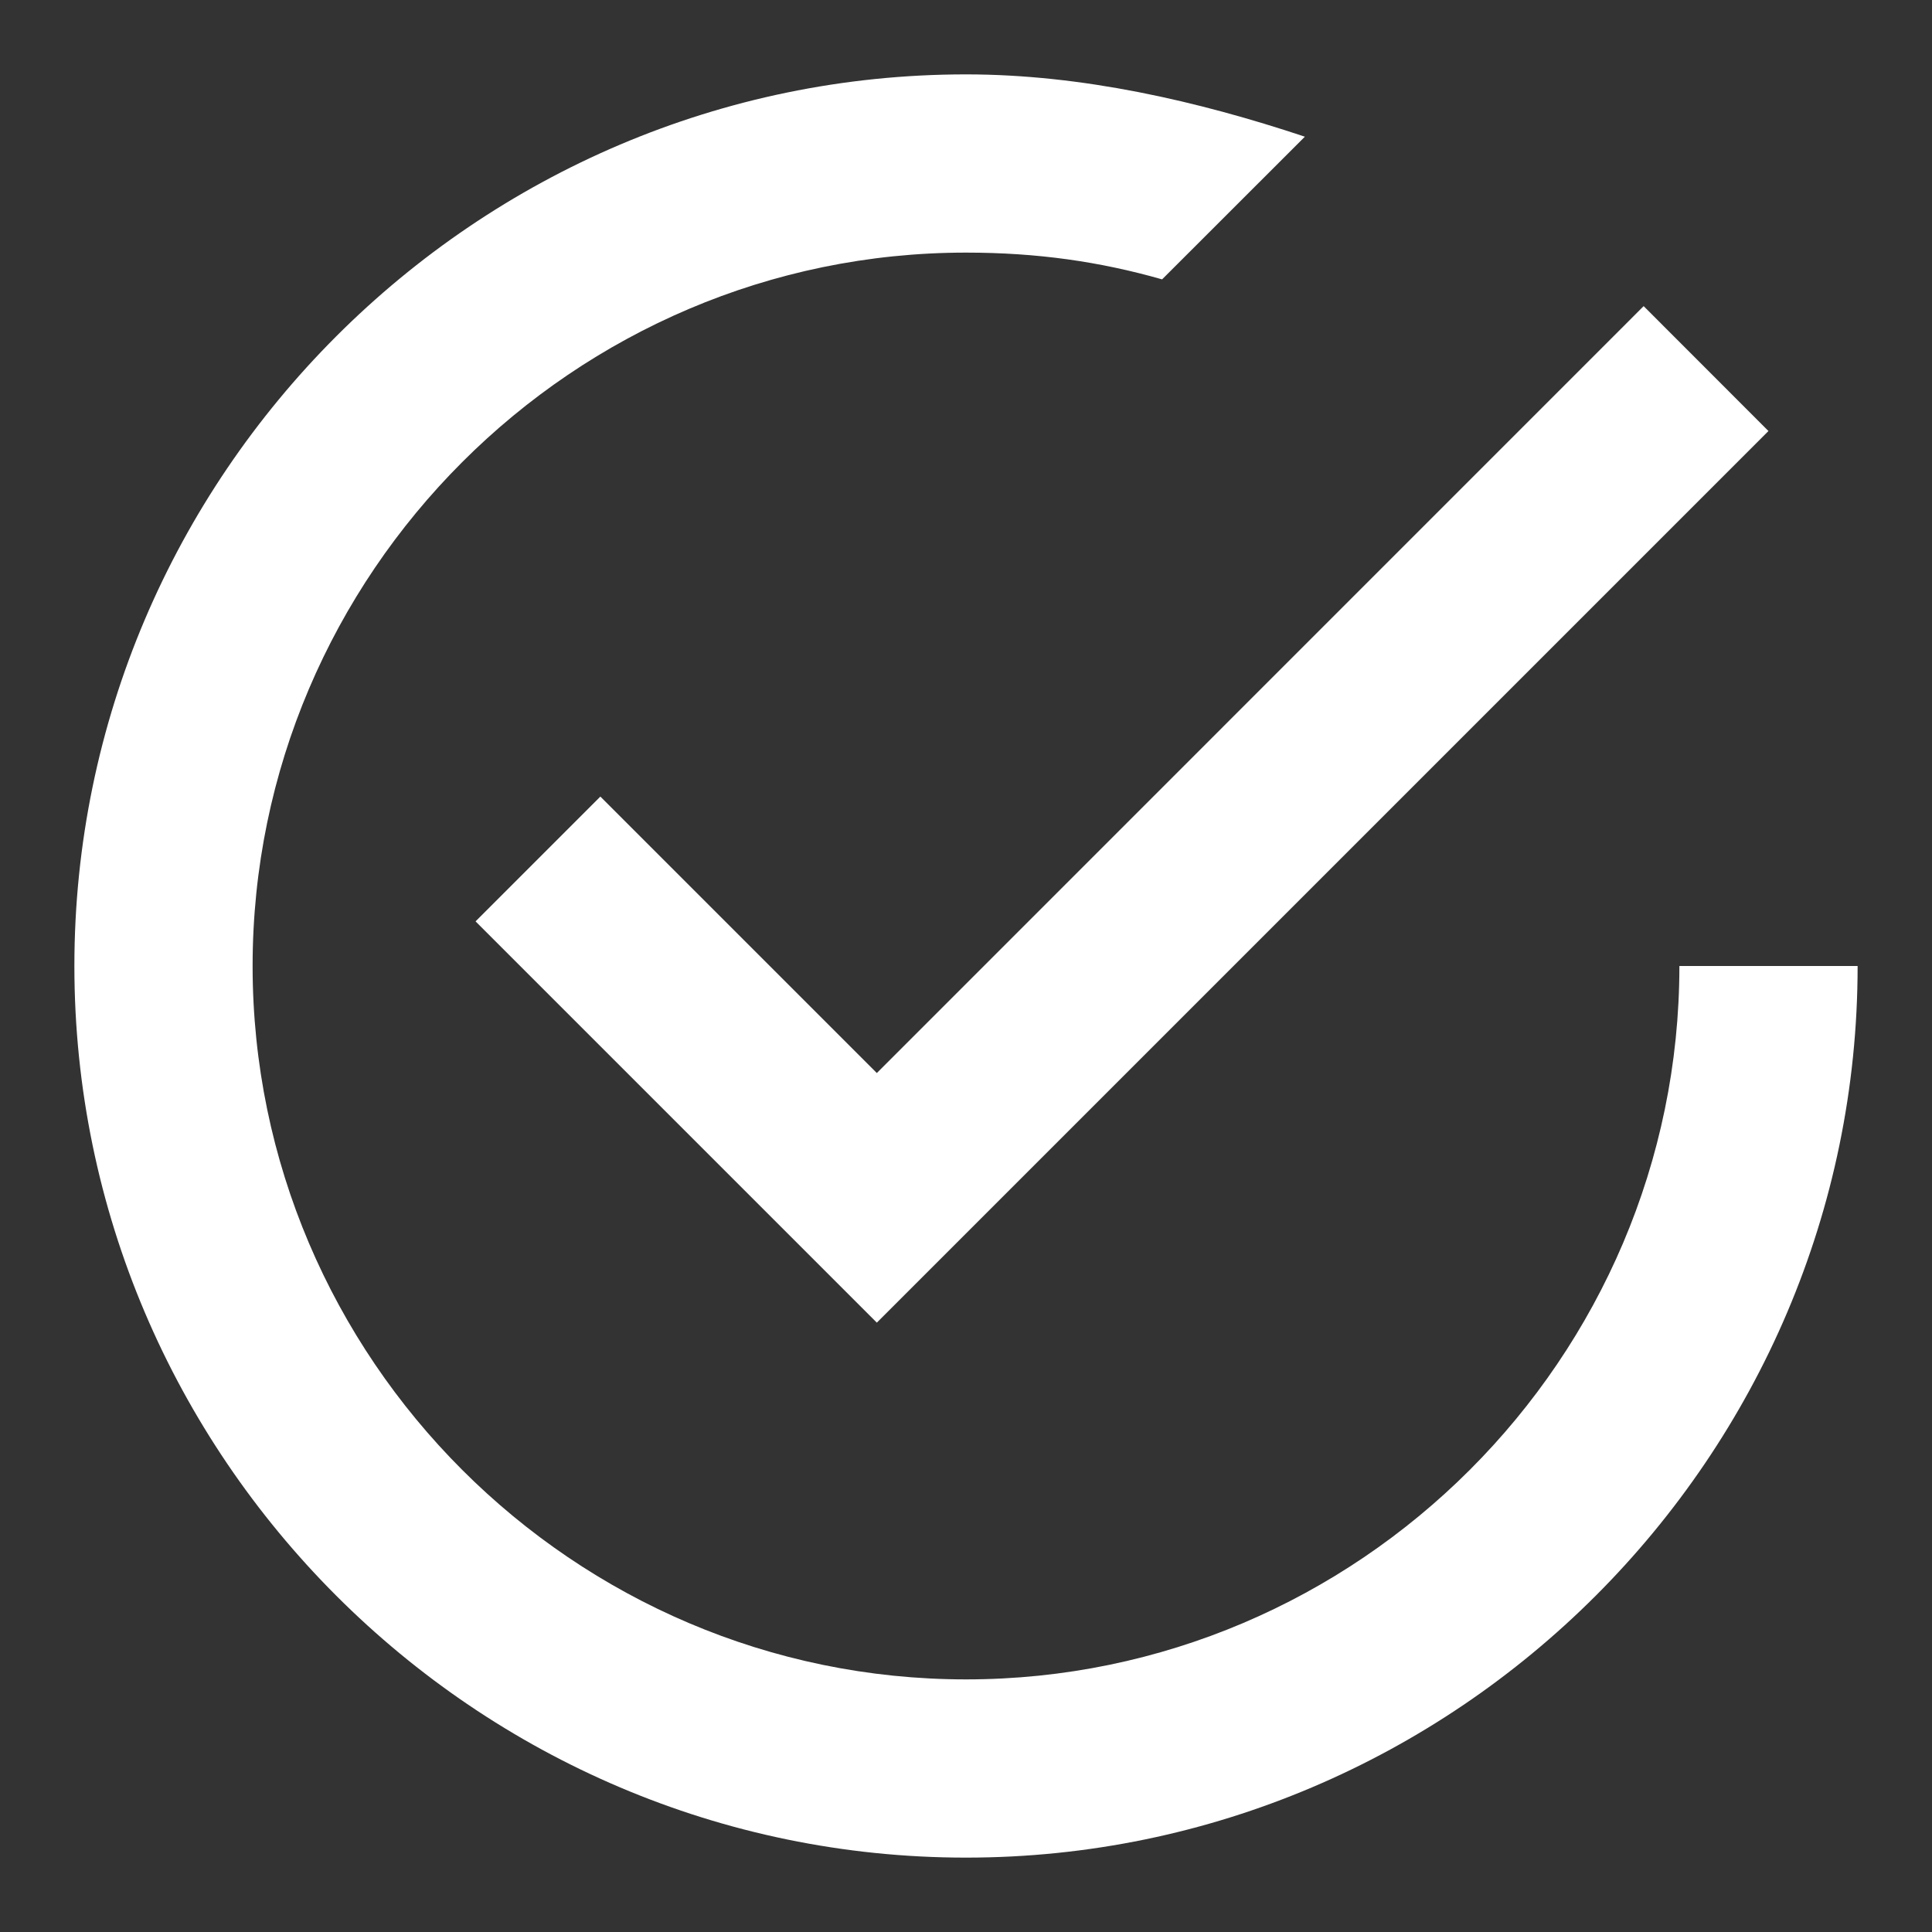 <svg width="20" height="20" xmlns="http://www.w3.org/2000/svg">
    <rect width="100%" height="100%" fill="#333333" stroke="none"/>
    <path d="M6.215 8.246 4.923 9.538l4.154 4.154 9.23-9.23-1.292-1.293-7.938 7.939-2.862-2.862zM17.385 10c0 4.062-3.323 7.385-7.385 7.385-4.062 0-7.385-3.323-7.385-7.385 0-4.062 3.323-7.385 7.385-7.385.738 0 1.385.093 2.03.277l1.478-1.477C12.4 1.046 11.2.77 10 .77 4.923.77.77 4.923.77 10s4.153 9.23 9.23 9.23c5.077 0 9.23-4.153 9.23-9.23h-1.845z" fill="#FFF" fill-rule="nonzero"/>
</svg>
